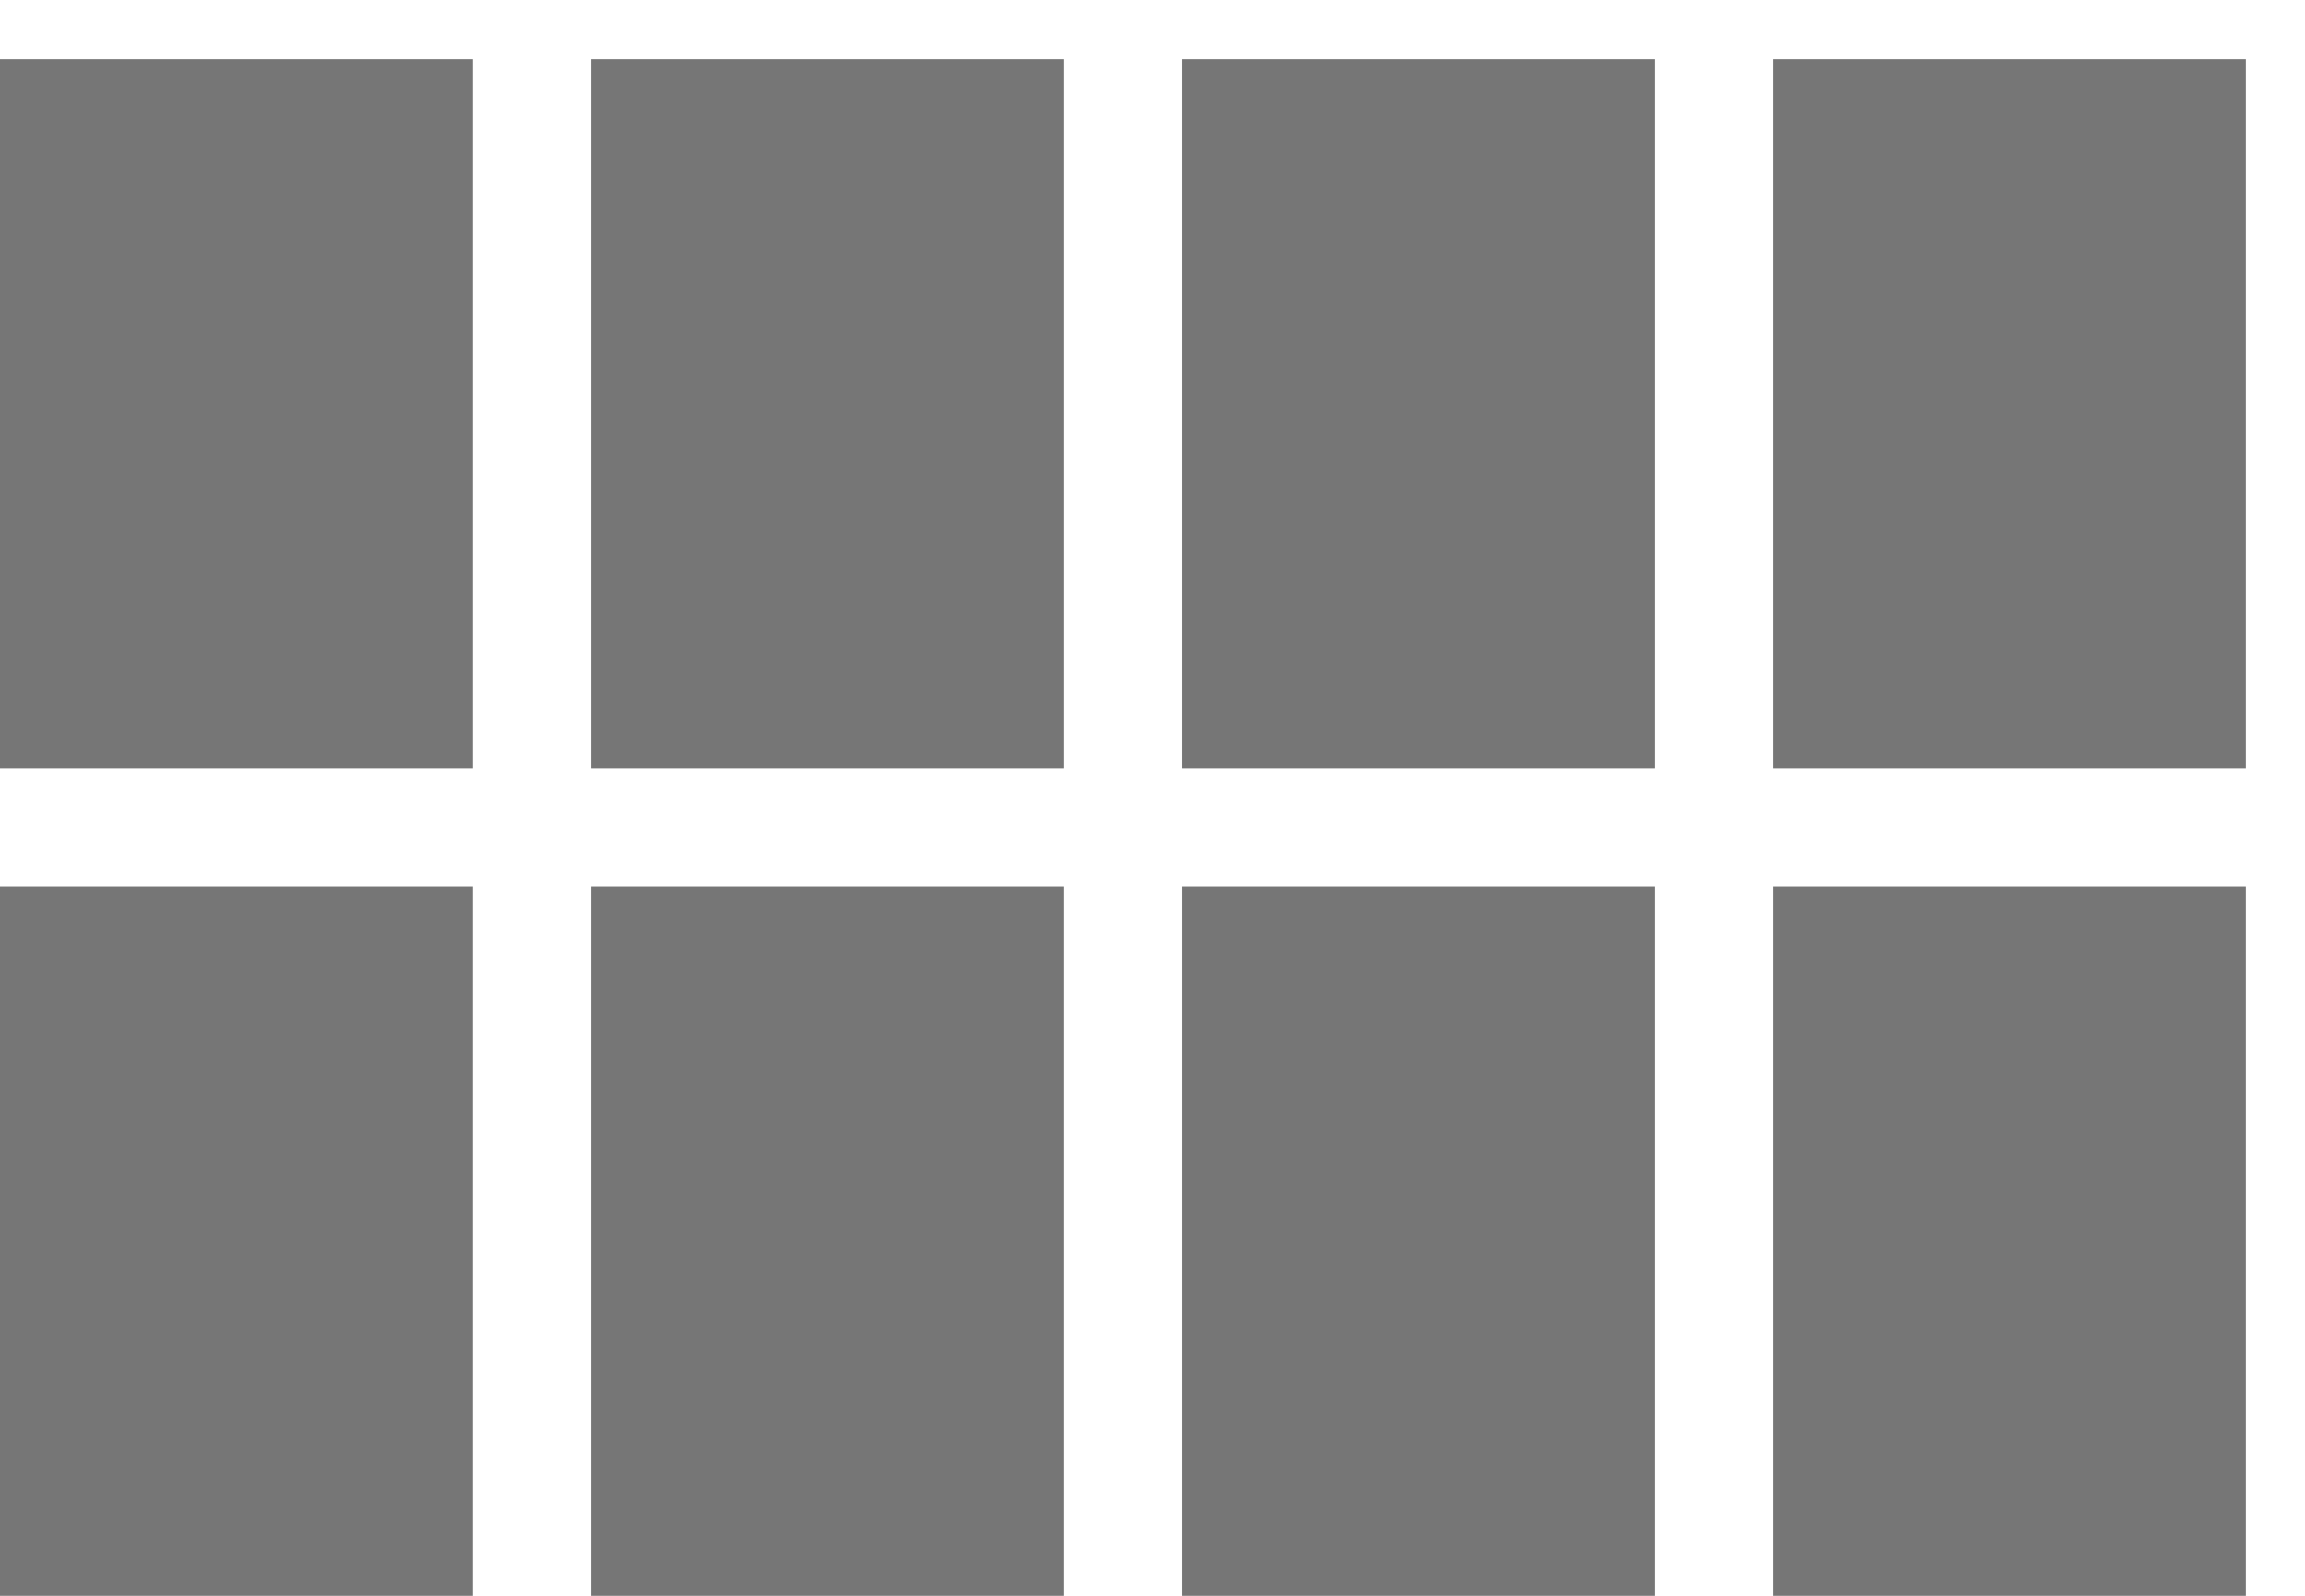 <svg width="26" height="18" viewBox="0 0 26 18" fill="none" xmlns="http://www.w3.org/2000/svg">
<path d="M5.333 0.667H0V8.667H5.333V0.667Z" fill="#767676"/>
<path d="M18.667 0.667H13.333V8.667H18.667V0.667Z" fill="#767676"/>
<path d="M6.667 0.667H12V8.667H6.667V0.667Z" fill="#767676"/>
<path d="M25.333 0.667H20V8.667H25.333V0.667Z" fill="#767676"/>
<path d="M0 10H5.333V18H0V10Z" fill="#767676"/>
<path d="M18.667 10H13.333V18H18.667V10Z" fill="#767676"/>
<path d="M6.667 10H12V18H6.667V10Z" fill="#767676"/>
<path d="M25.333 10H20V18H25.333V10Z" fill="#767676"/>
</svg>

